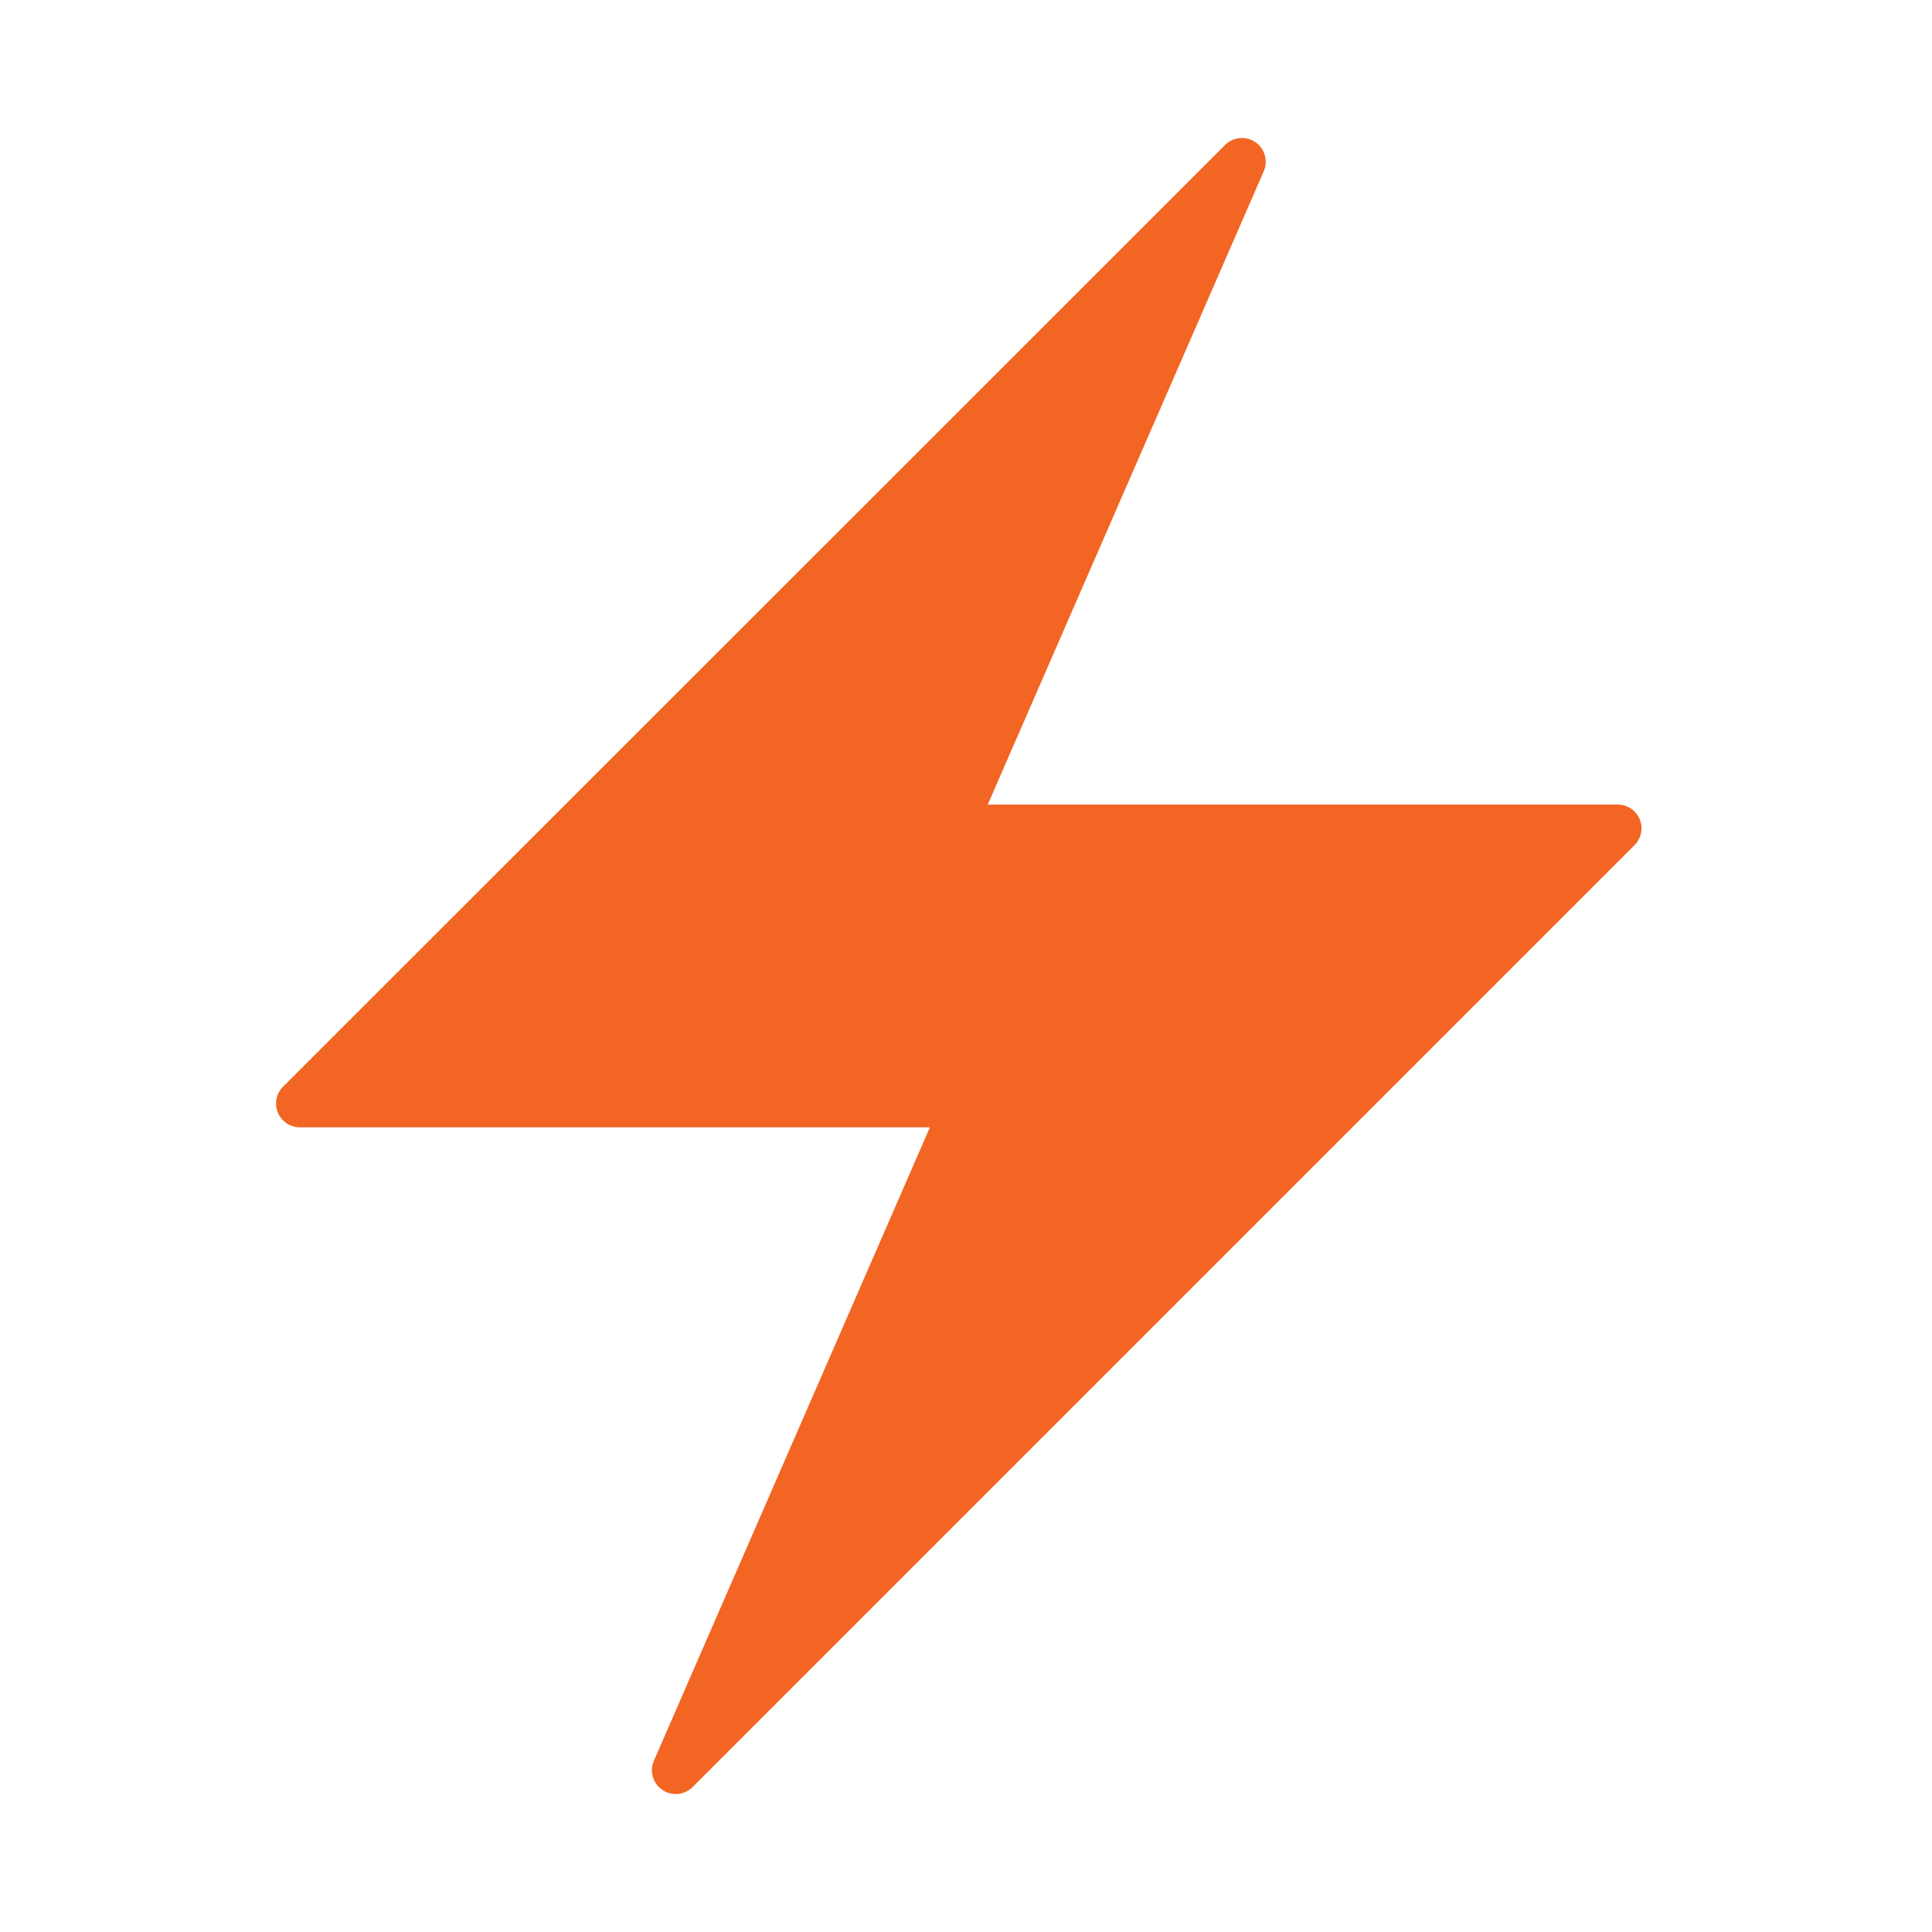 <svg id="icon-electricity" xmlns="http://www.w3.org/2000/svg" width="28" height="28" viewBox="0 0 28 28">
  <rect id="Rectangle_1128" data-name="Rectangle 1128" width="28" height="28" fill="none"/>
  <path id="Path_12" data-name="Path 12" d="M253.513,291.075a.344.344,0,0,0-.318-.213h-9.131l4-9.178a.345.345,0,0,0-.56-.382L233.851,294.95a.345.345,0,0,0,.244.589h9.131l-4,9.179a.345.345,0,0,0,.122.423.341.341,0,0,0,.194.06.345.345,0,0,0,.244-.1l13.649-13.649A.345.345,0,0,0,253.513,291.075Z" transform="translate(-229.749 -279.201)" fill="#f26523"/>
</svg>
